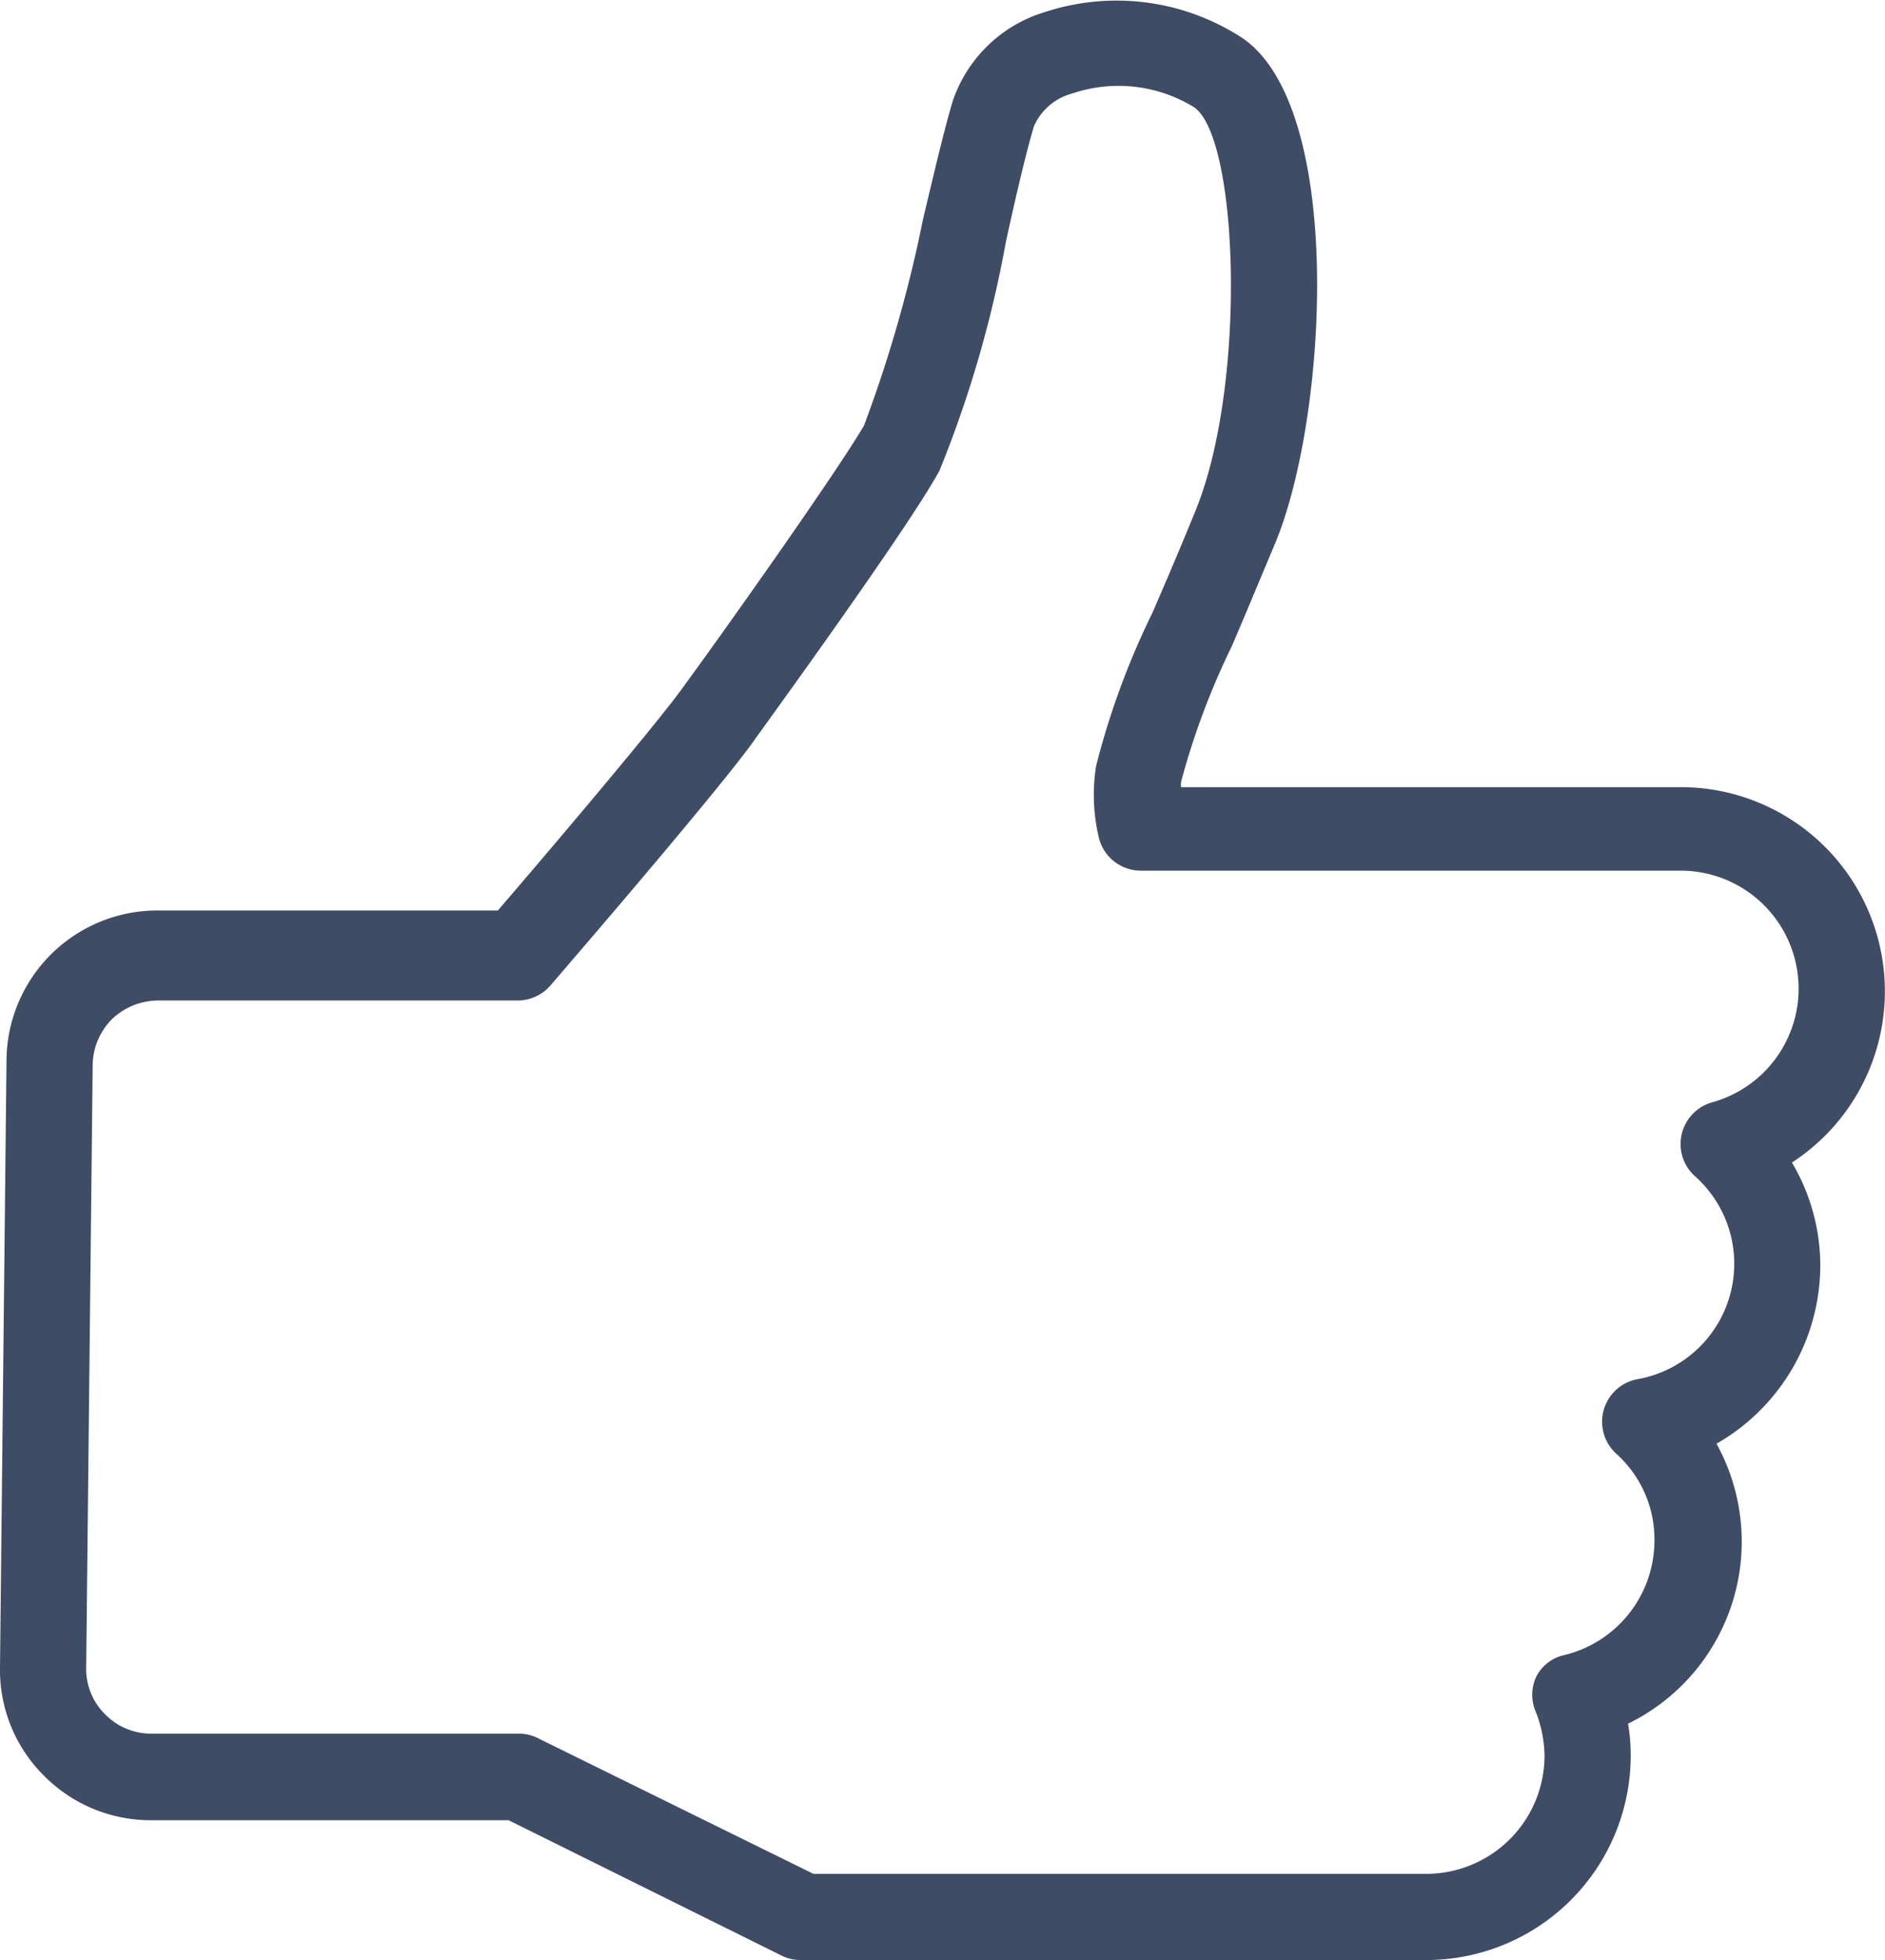 <?xml version="1.0" encoding="UTF-8"?> <svg xmlns="http://www.w3.org/2000/svg" viewBox="0 0 49.22 51.17"><defs><style>.cls-1{fill:#3e4c66;}</style></defs><title>ic-renforcement</title><g id="Calque_2" data-name="Calque 2"><g id="Calque_1-2" data-name="Calque 1"><path class="cls-1" d="M37.24,51.17H20.92a1.1,1.1,0,0,1-.5-.11l-7.14-3.54H3.91a3.92,3.92,0,0,1-2.78-1.18A3.89,3.89,0,0,1,0,43.54L.17,27.67a3.94,3.94,0,0,1,4-3.9H13c1.41-1.64,4.26-5,4.88-5.89,1.1-1.5,4-5.6,4.68-6.77A34.87,34.87,0,0,0,24.1,5.73c.29-1.22.56-2.37.78-3.1A3.65,3.65,0,0,1,27.3.31,6,6,0,0,1,32.45,1c2.66,1.83,2.22,9.84.86,13.15-.42,1-.81,1.94-1.15,2.73a19.49,19.49,0,0,0-1.32,3.53.59.59,0,0,0,0,.14H43.88a5.33,5.33,0,0,1,2.91,9.8,5.29,5.29,0,0,1,.74,2.7,5.37,5.37,0,0,1-2.71,4.64A5.29,5.29,0,0,1,42.51,45a4.76,4.76,0,0,1,.07.84A5.34,5.34,0,0,1,37.24,51.17Zm-16-2.25H37.24a3.09,3.09,0,0,0,3.09-3.08,3.28,3.28,0,0,0-.22-1.13,1.12,1.12,0,0,1,0-.93,1.08,1.08,0,0,1,.73-.57,3.08,3.08,0,0,0,2.36-3,3,3,0,0,0-1-2.26A1.13,1.13,0,0,1,42.79,36a3.06,3.06,0,0,0,1.46-5.3,1.13,1.13,0,0,1,.45-1.92,3.08,3.08,0,0,0-.82-6.05H29.79a1.13,1.13,0,0,1-1.1-.87A4.84,4.84,0,0,1,28.62,20a20.56,20.56,0,0,1,1.47-4c.34-.78.72-1.67,1.14-2.7C32.56,10,32.34,3.6,31.18,2.8A3.77,3.77,0,0,0,28,2.44a1.52,1.52,0,0,0-1,.85c-.2.66-.46,1.77-.73,3a30.16,30.16,0,0,1-1.74,6c-.84,1.54-4.65,6.77-4.81,7-.87,1.25-5.17,6.23-5.35,6.44a1.13,1.13,0,0,1-.85.39H4.13a1.76,1.76,0,0,0-1.2.48,1.73,1.73,0,0,0-.51,1.19L2.25,43.56a1.66,1.66,0,0,0,.49,1.19,1.68,1.68,0,0,0,1.18.51h9.63a1.11,1.11,0,0,1,.5.12Z"></path></g></g></svg> 